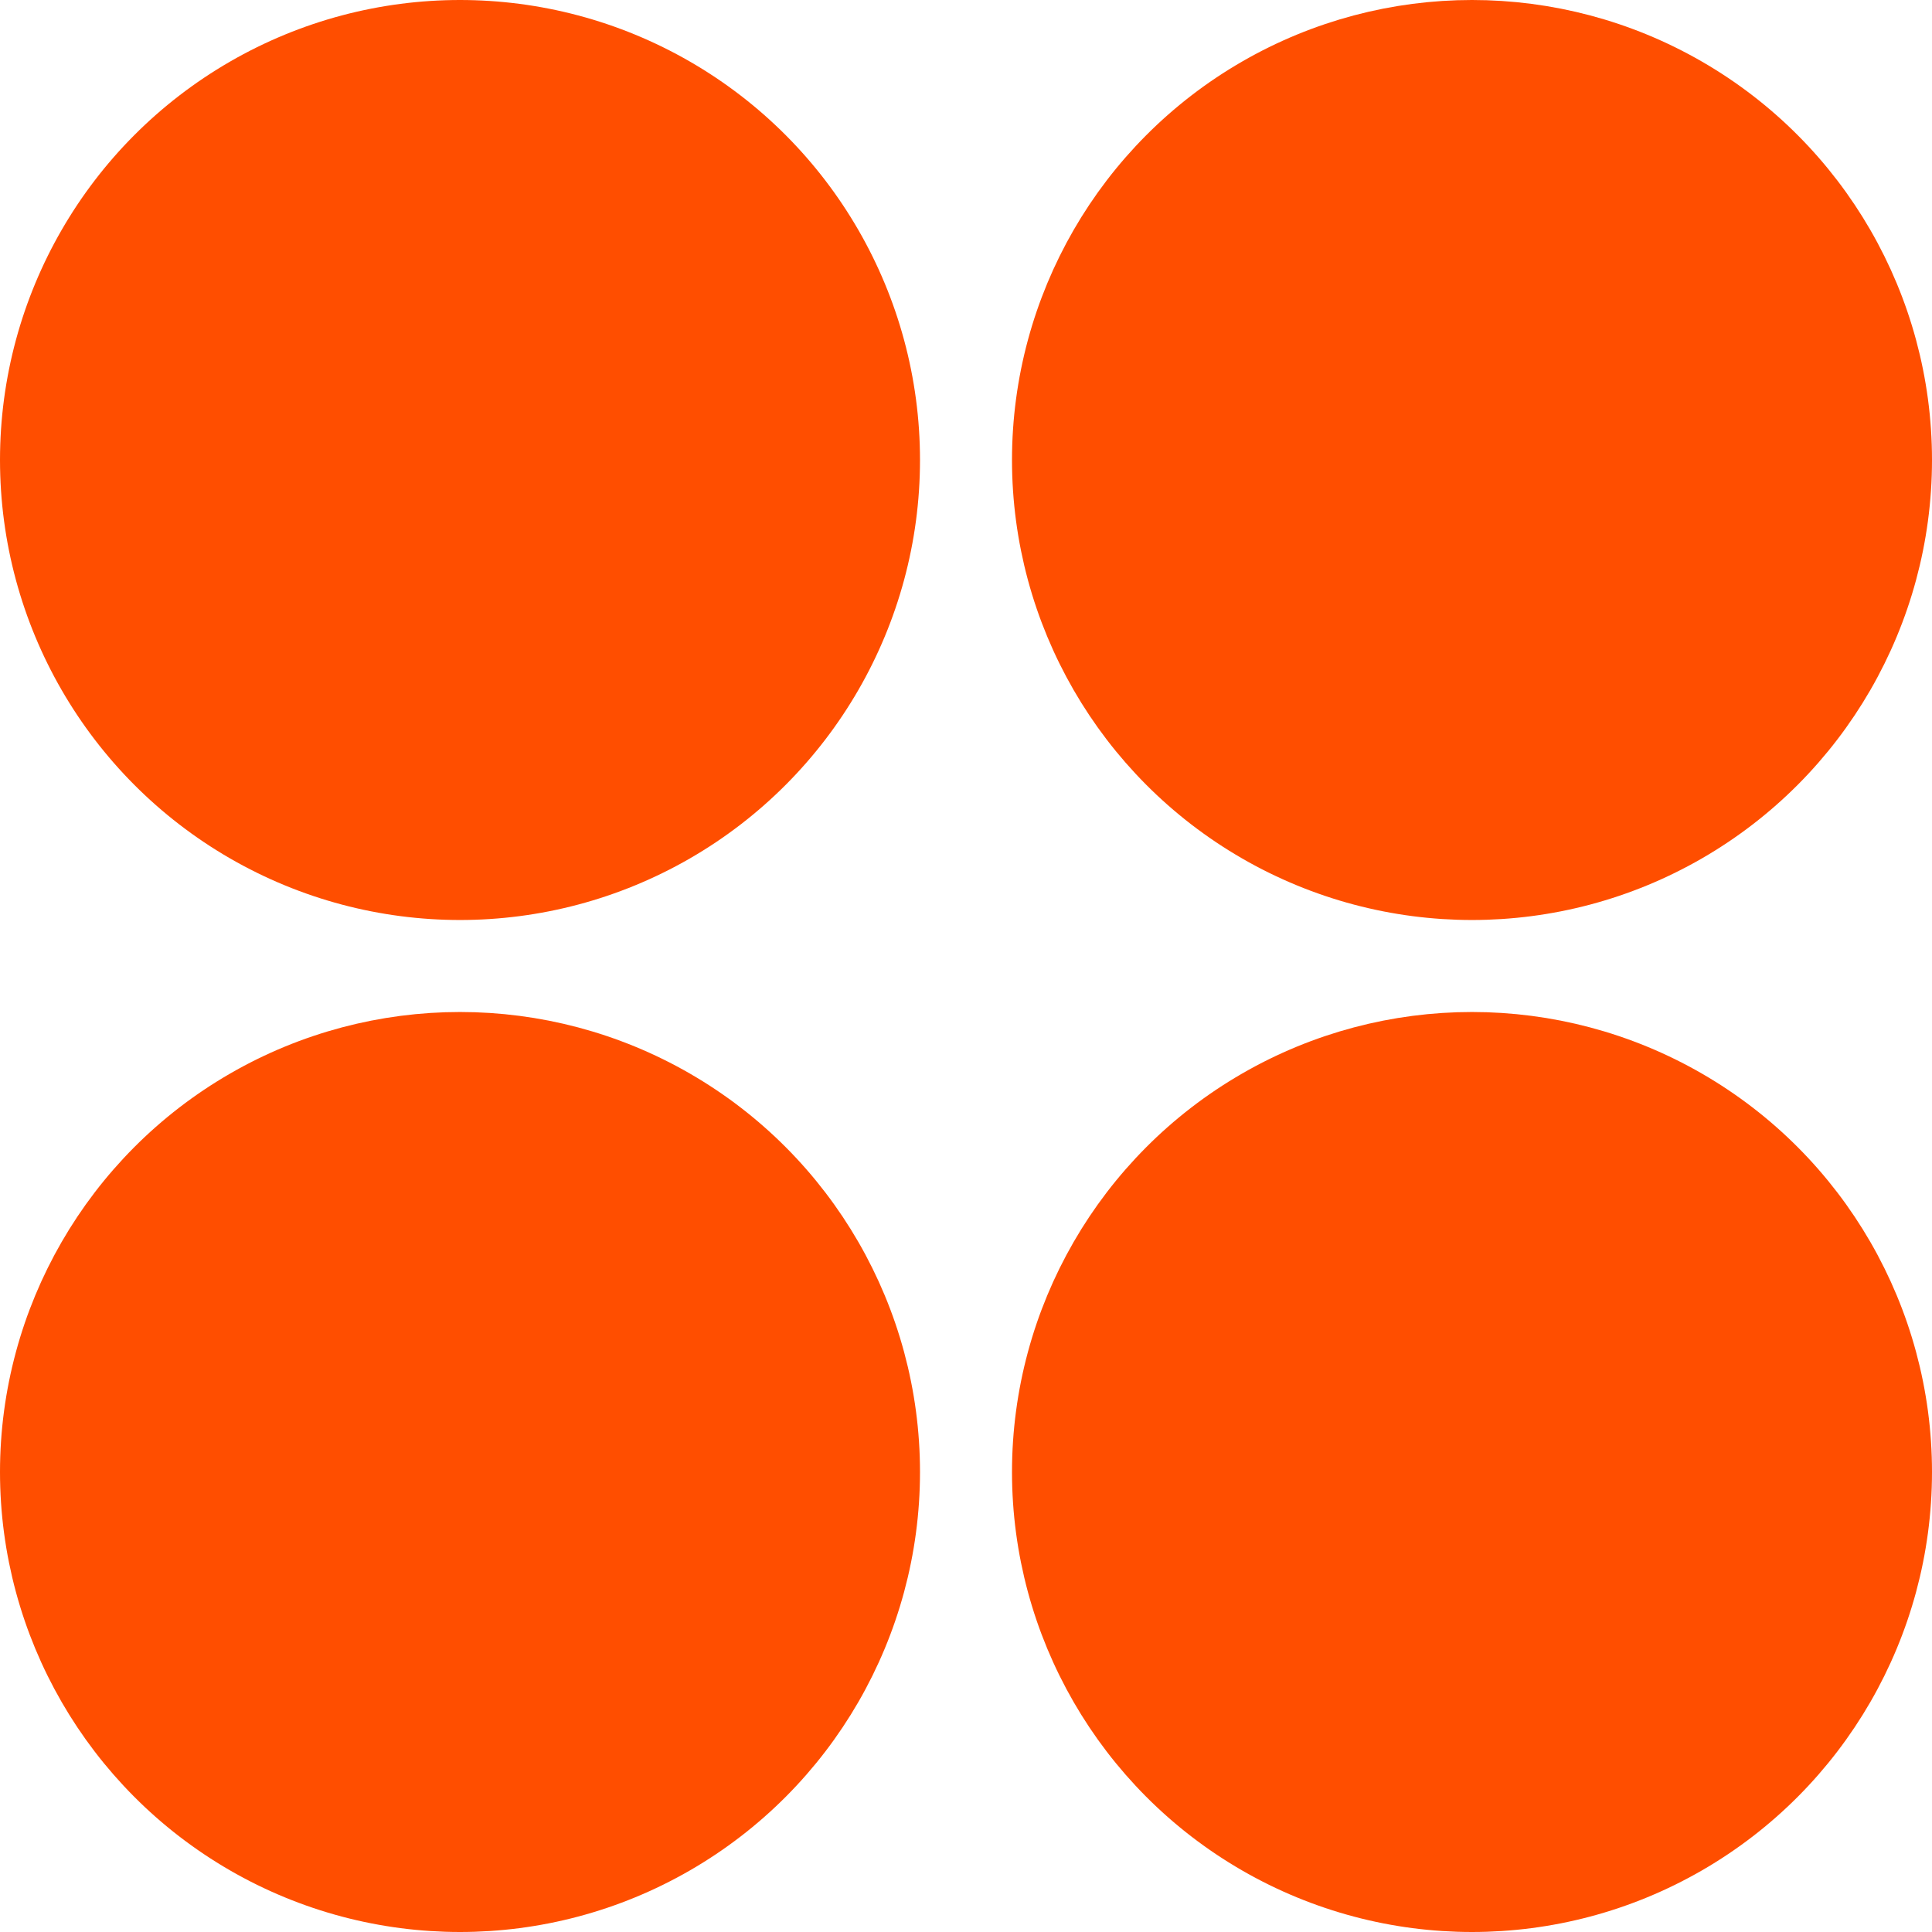 <?xml version="1.0" encoding="UTF-8"?> <svg xmlns="http://www.w3.org/2000/svg" width="42" height="42" viewBox="0 0 42 42" fill="none"><circle cx="10" cy="10" r="10" fill="#FF4E00"></circle><circle cx="32" cy="10" r="9.5" fill="#FF4E00" stroke="#FF4E00"></circle><circle cx="10" cy="32" r="9.5" fill="#FF4E00" stroke="#FF4E00"></circle><circle cx="32" cy="32" r="9.5" fill="#FF4E00" stroke="#FF4E00"></circle></svg> 